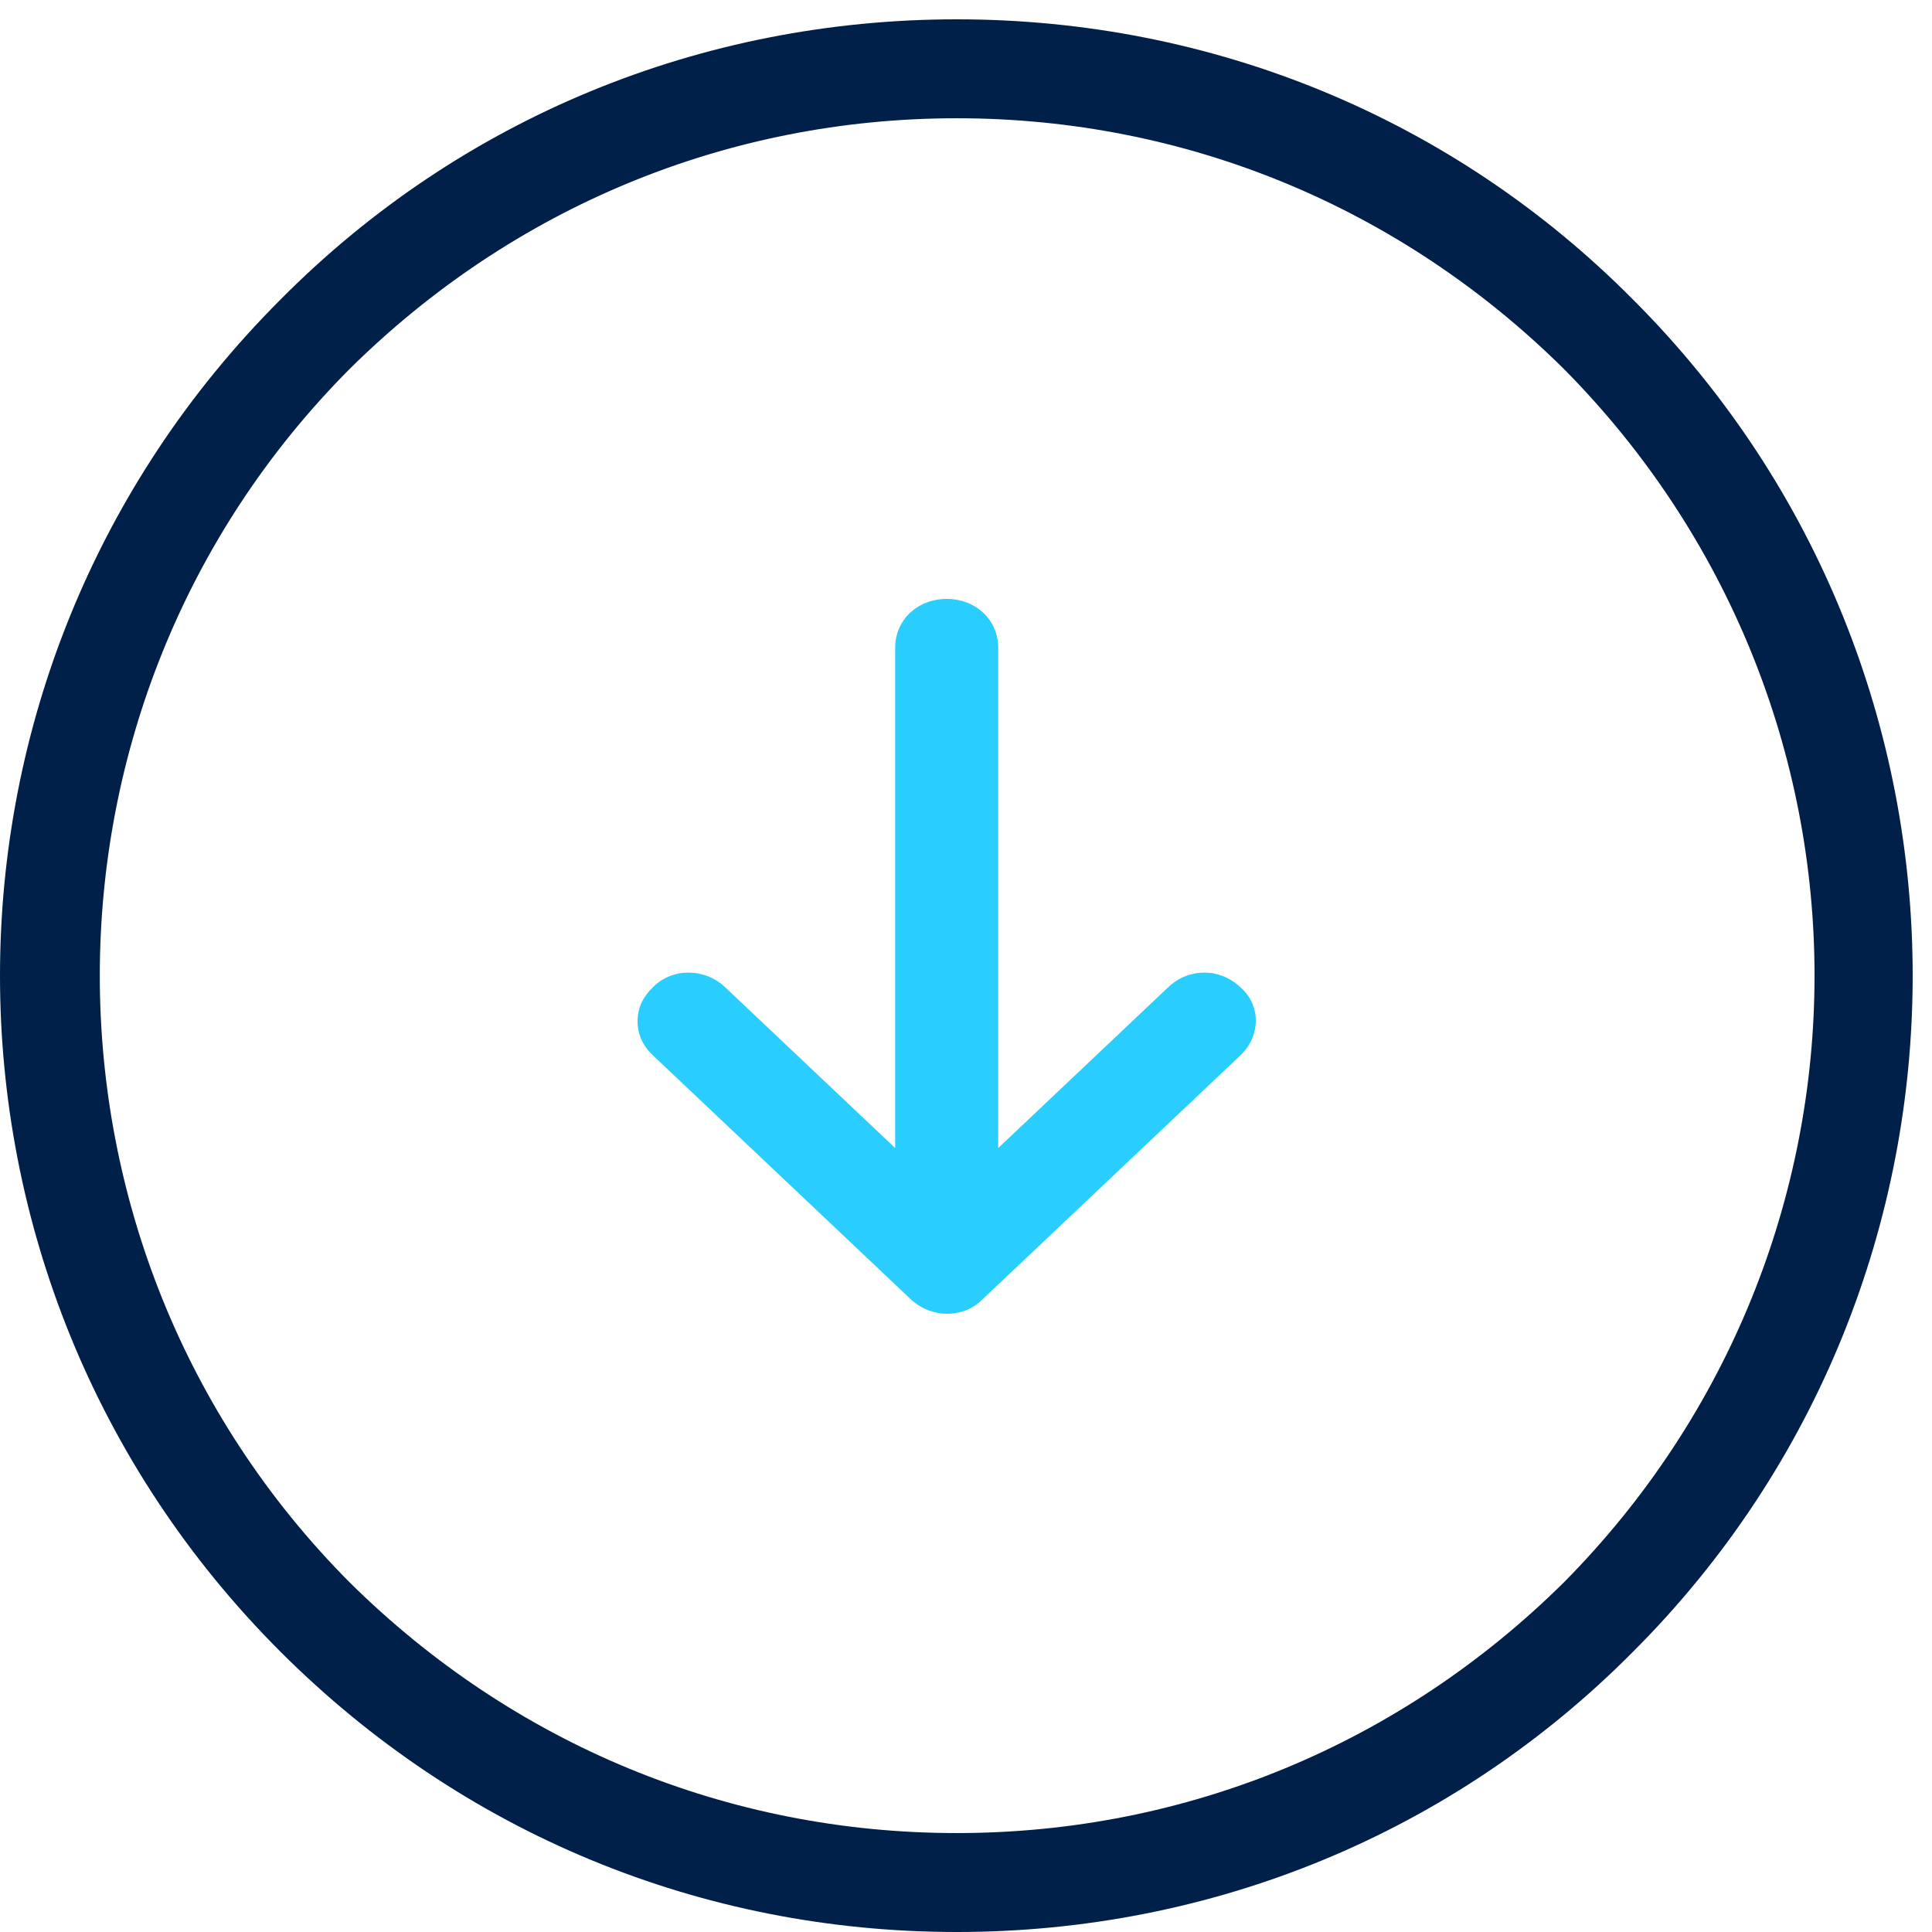<?xml version="1.0" encoding="UTF-8"?>
<svg width="100px" height="100px" viewBox="0 0 100 100" version="1.1" xmlns="http://www.w3.org/2000/svg" xmlns:xlink="http://www.w3.org/1999/xlink">
    <title>download_icon</title>
    <g id="download_icon" stroke="none" stroke-width="1" fill="none" fill-rule="evenodd">
        <rect fill="#FFFFFF" x="0" y="0" width="100" height="100"></rect>
        <g transform="translate(-0.5, 1)">
            <g id="dark-blue" transform="translate(0.5, 0)" fill="#00204A">
                <path d="M80.942,80.907 L80.942,80.907 C72.49,89.271 61.39,93.879 49.521,93.879 C37.653,93.879 26.554,89.271 18.101,80.907 C0.854,63.582 0.854,35.418 18.101,18.093 C26.554,9.729 37.653,5.121 49.521,5.121 C61.39,5.121 72.49,9.729 80.942,18.093 C89.566,26.798 93.92,38.149 93.92,49.5 C93.92,60.851 89.566,72.202 80.942,80.907 M49.521,0 C36.287,0 23.821,5.121 14.515,14.509 C4.867,24.153 0,36.784 0,49.5 C0,62.217 4.867,74.847 14.515,84.491 C23.907,93.879 36.287,99 49.521,99 C62.755,99 75.221,93.879 84.528,84.491 C103.824,65.204 103.824,33.797 84.528,14.509 C75.221,5.121 62.755,0 49.521,0" id="Fill-1"></path>
            </g>
            <g id="light-blue" transform="translate(33.5, 30)" fill="#29CEFF">
                <path d="M27.467,20.098 L18.667,28.423 L18.667,2.523 C18.667,1.092 17.512,0 16,0 C14.488,0 13.334,1.092 13.334,2.523 L13.334,28.423 L4.533,20.098 C3.467,19.089 1.778,19.089 0.8,20.098 C0.266,20.603 0,21.191 0,21.864 C0,22.536 0.266,23.126 0.8,23.629 L14.134,36.243 C15.2,37.252 16.889,37.252 17.866,36.243 L31.2,23.629 C32.267,22.621 32.267,21.023 31.2,20.098 C30.134,19.089 28.533,19.089 27.467,20.098" id="Fill-4"></path>
            </g>
        </g>
    </g>
</svg>